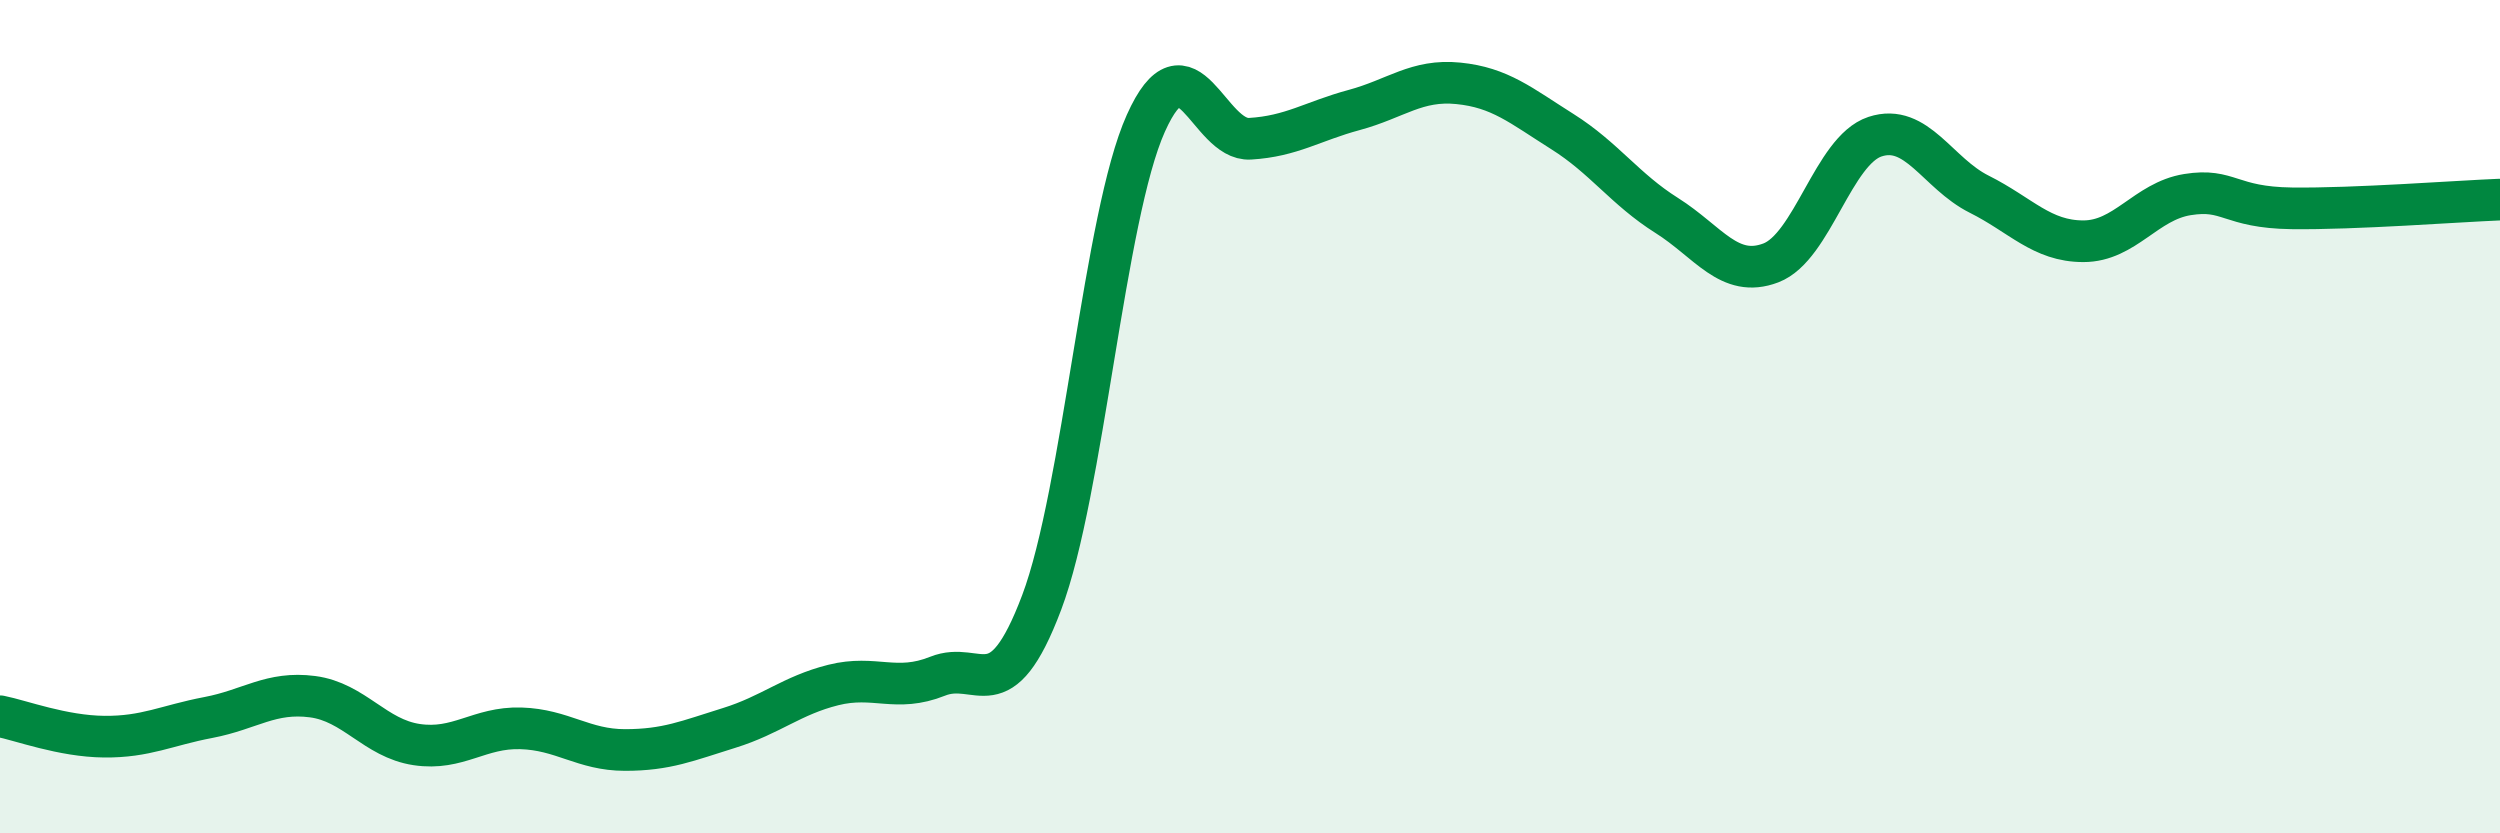 
    <svg width="60" height="20" viewBox="0 0 60 20" xmlns="http://www.w3.org/2000/svg">
      <path
        d="M 0,17.19 C 0.5,17.29 1.5,17.67 2.5,17.68 C 3.5,17.69 4,17.41 5,17.22 C 6,17.03 6.5,16.59 7.5,16.72 C 8.5,16.85 9,17.72 10,17.87 C 11,18.02 11.5,17.45 12.5,17.48 C 13.5,17.51 14,18 15,18 C 16,18 16.5,17.78 17.5,17.47 C 18.5,17.16 19,16.69 20,16.44 C 21,16.19 21.5,16.63 22.5,16.23 C 23.5,15.83 24,17.11 25,14.46 C 26,11.81 26.5,5.19 27.5,2.96 C 28.5,0.73 29,3.39 30,3.33 C 31,3.27 31.5,2.91 32.5,2.64 C 33.5,2.37 34,1.9 35,2 C 36,2.1 36.5,2.53 37.5,3.16 C 38.5,3.79 39,4.54 40,5.17 C 41,5.8 41.5,6.69 42.5,6.31 C 43.5,5.93 44,3.61 45,3.28 C 46,2.95 46.5,4.16 47.5,4.66 C 48.5,5.16 49,5.79 50,5.79 C 51,5.79 51.5,4.83 52.5,4.67 C 53.5,4.51 53.5,4.98 55,5 C 56.5,5.02 59,4.83 60,4.79L60 20L0 20Z"
        fill="#008740"
        opacity="0.1"
        stroke-linecap="round"
        stroke-linejoin="round"
      />
      <path
        d="M 0,17.19 C 0.5,17.29 1.5,17.67 2.5,17.68 C 3.5,17.69 4,17.41 5,17.22 C 6,17.03 6.5,16.59 7.5,16.72 C 8.5,16.85 9,17.72 10,17.87 C 11,18.02 11.5,17.45 12.5,17.48 C 13.5,17.51 14,18 15,18 C 16,18 16.5,17.78 17.5,17.47 C 18.5,17.16 19,16.69 20,16.44 C 21,16.19 21.5,16.63 22.5,16.23 C 23.5,15.83 24,17.11 25,14.46 C 26,11.81 26.5,5.19 27.5,2.96 C 28.5,0.73 29,3.39 30,3.33 C 31,3.27 31.5,2.91 32.5,2.64 C 33.5,2.37 34,1.9 35,2 C 36,2.1 36.5,2.53 37.5,3.16 C 38.5,3.79 39,4.54 40,5.17 C 41,5.8 41.5,6.69 42.5,6.31 C 43.5,5.93 44,3.61 45,3.28 C 46,2.95 46.5,4.16 47.5,4.66 C 48.5,5.16 49,5.79 50,5.79 C 51,5.79 51.5,4.83 52.5,4.67 C 53.5,4.51 53.5,4.98 55,5 C 56.5,5.02 59,4.83 60,4.79"
        stroke="#008740"
        stroke-width="1"
        fill="none"
        stroke-linecap="round"
        stroke-linejoin="round"
      />
    </svg>
  